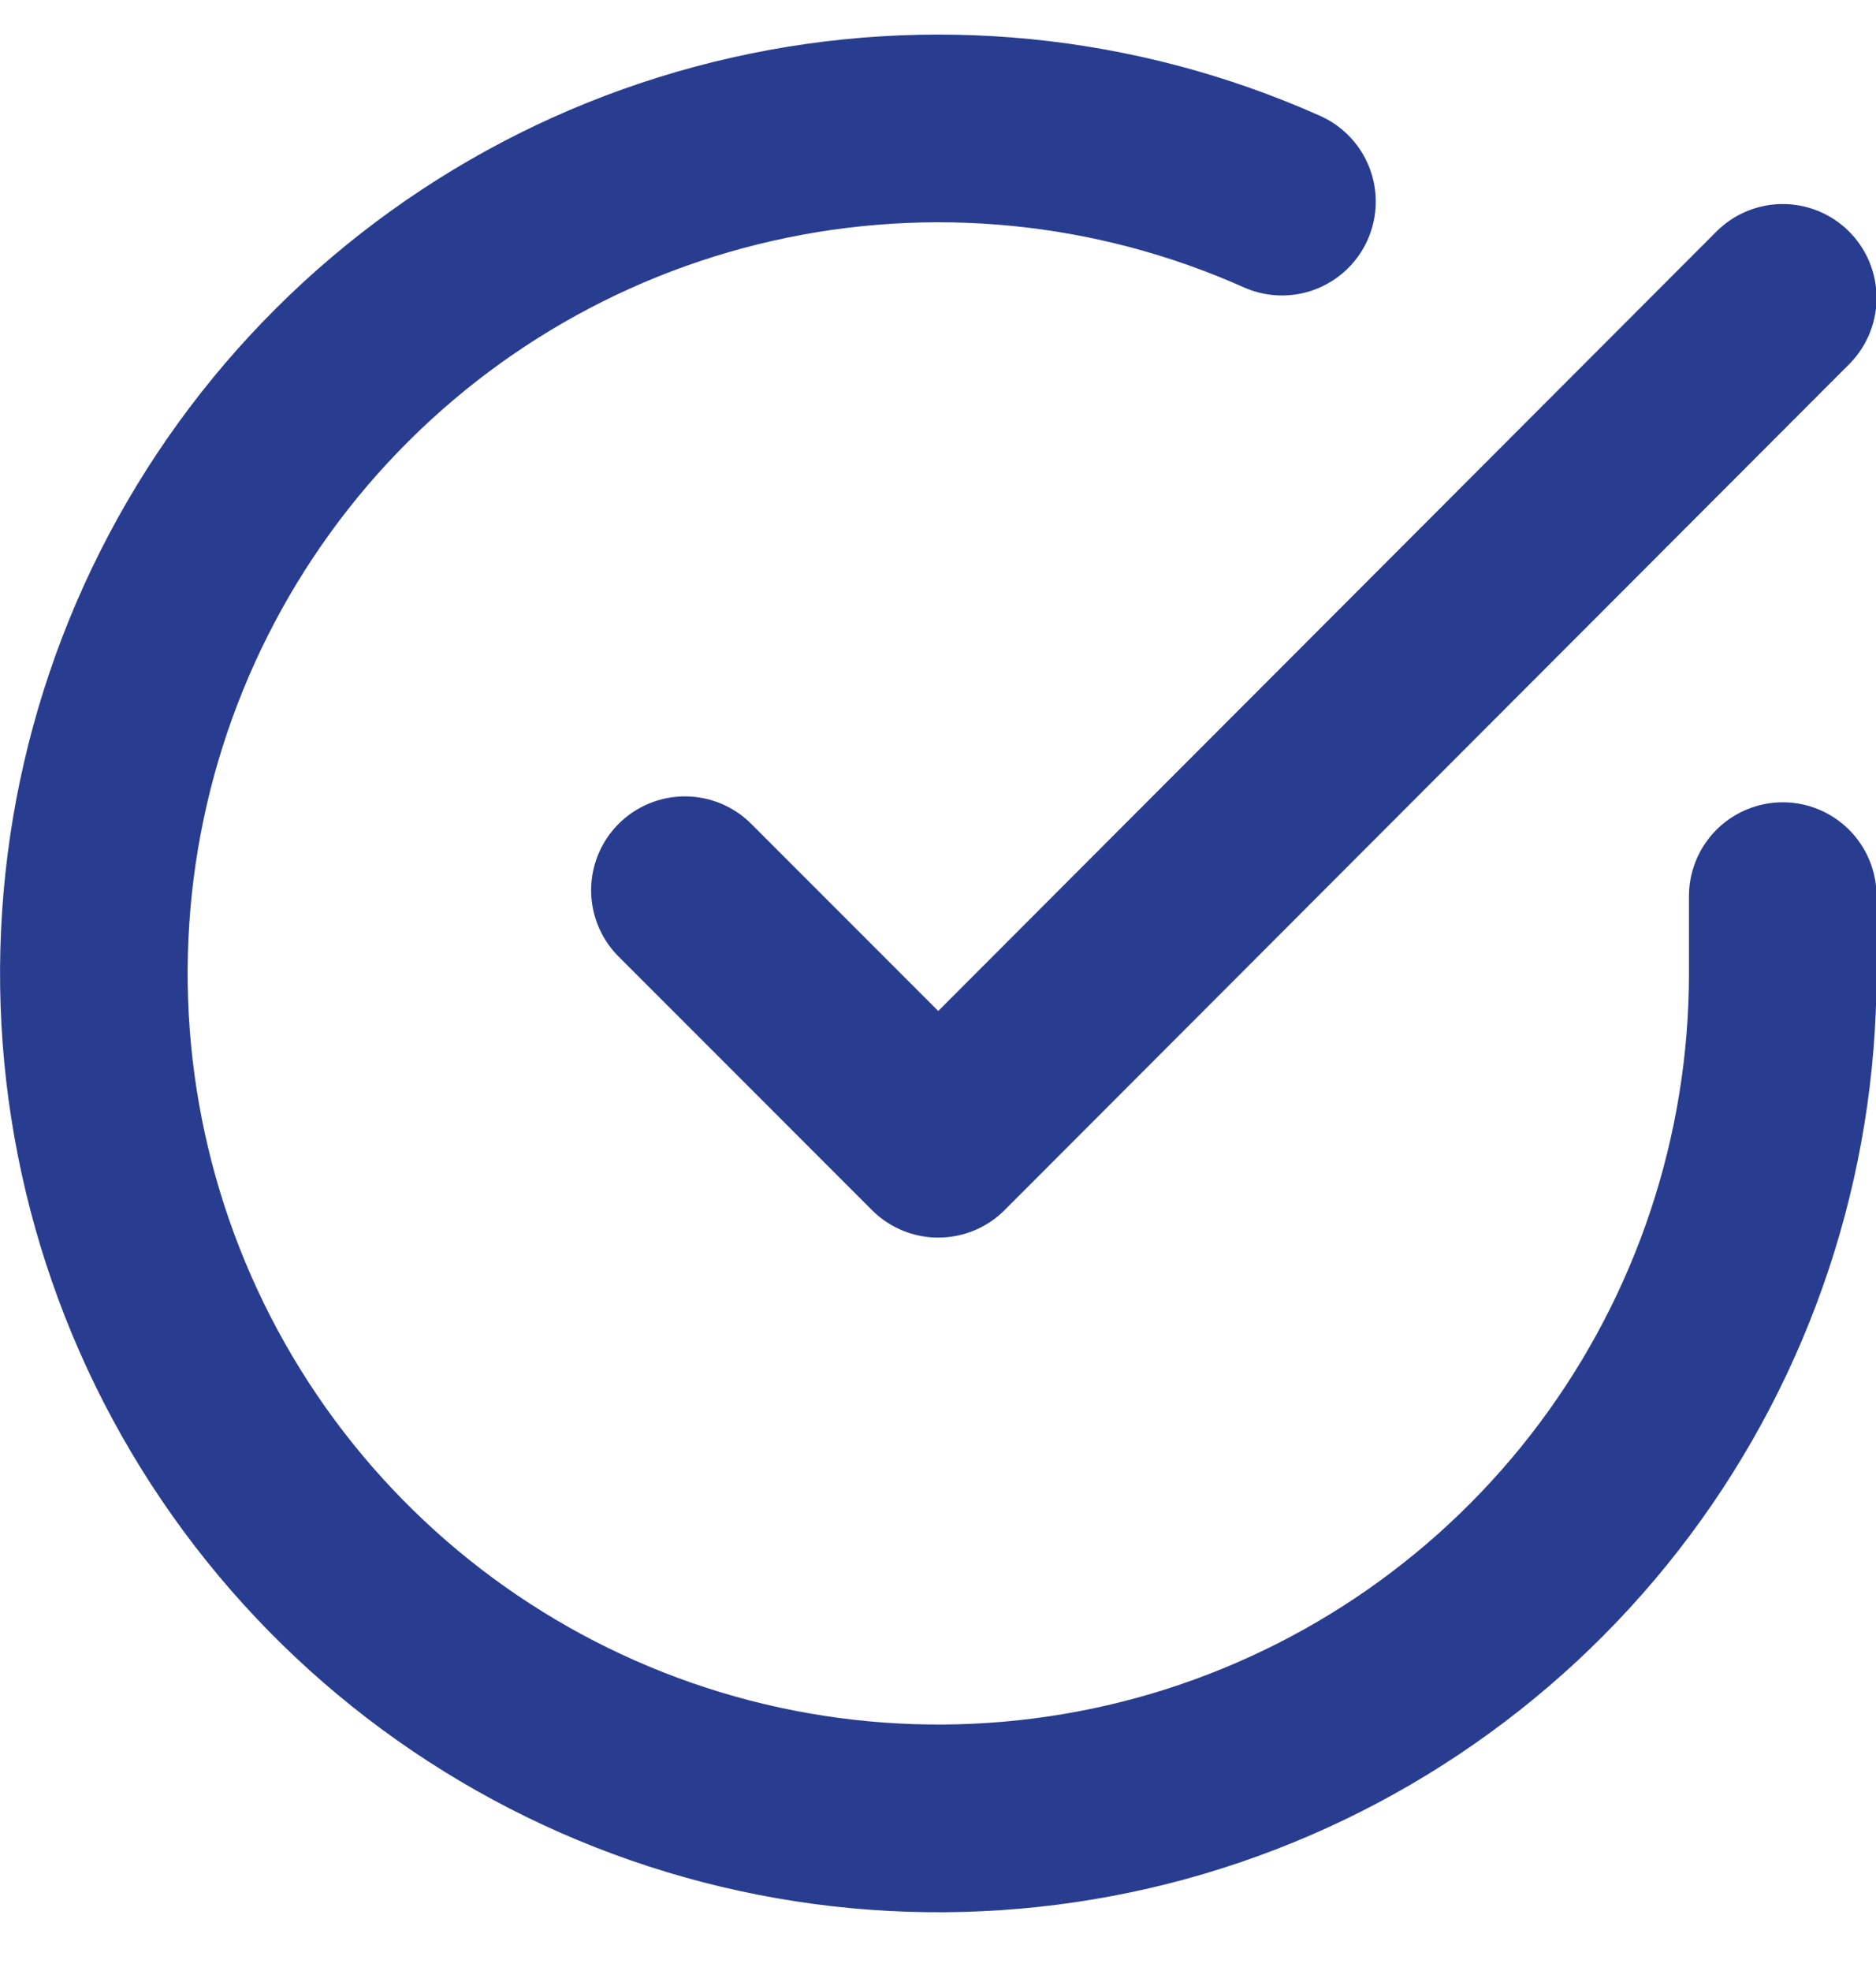 <svg width="20" height="21" viewBox="0 0 20 21" fill="none" xmlns="http://www.w3.org/2000/svg">
<path d="M19.006 9.548V10.376C19.005 12.318 18.376 14.207 17.214 15.762C16.051 17.317 14.417 18.454 12.556 19.005C10.694 19.555 8.704 19.489 6.883 18.816C5.062 18.143 3.507 16.9 2.45 15.271C1.394 13.643 0.892 11.716 1.02 9.779C1.147 7.842 1.898 5.998 3.159 4.522C4.421 3.046 6.125 2.017 8.019 1.59C9.913 1.162 11.894 1.357 13.667 2.148" stroke="#293D90" stroke-width="2" stroke-linecap="round" stroke-linejoin="round"/>
<path d="M19.006 3.174L10.003 12.186L7.302 9.485" stroke="#293D90" stroke-width="2" stroke-linecap="round" stroke-linejoin="round"/>
</svg>
